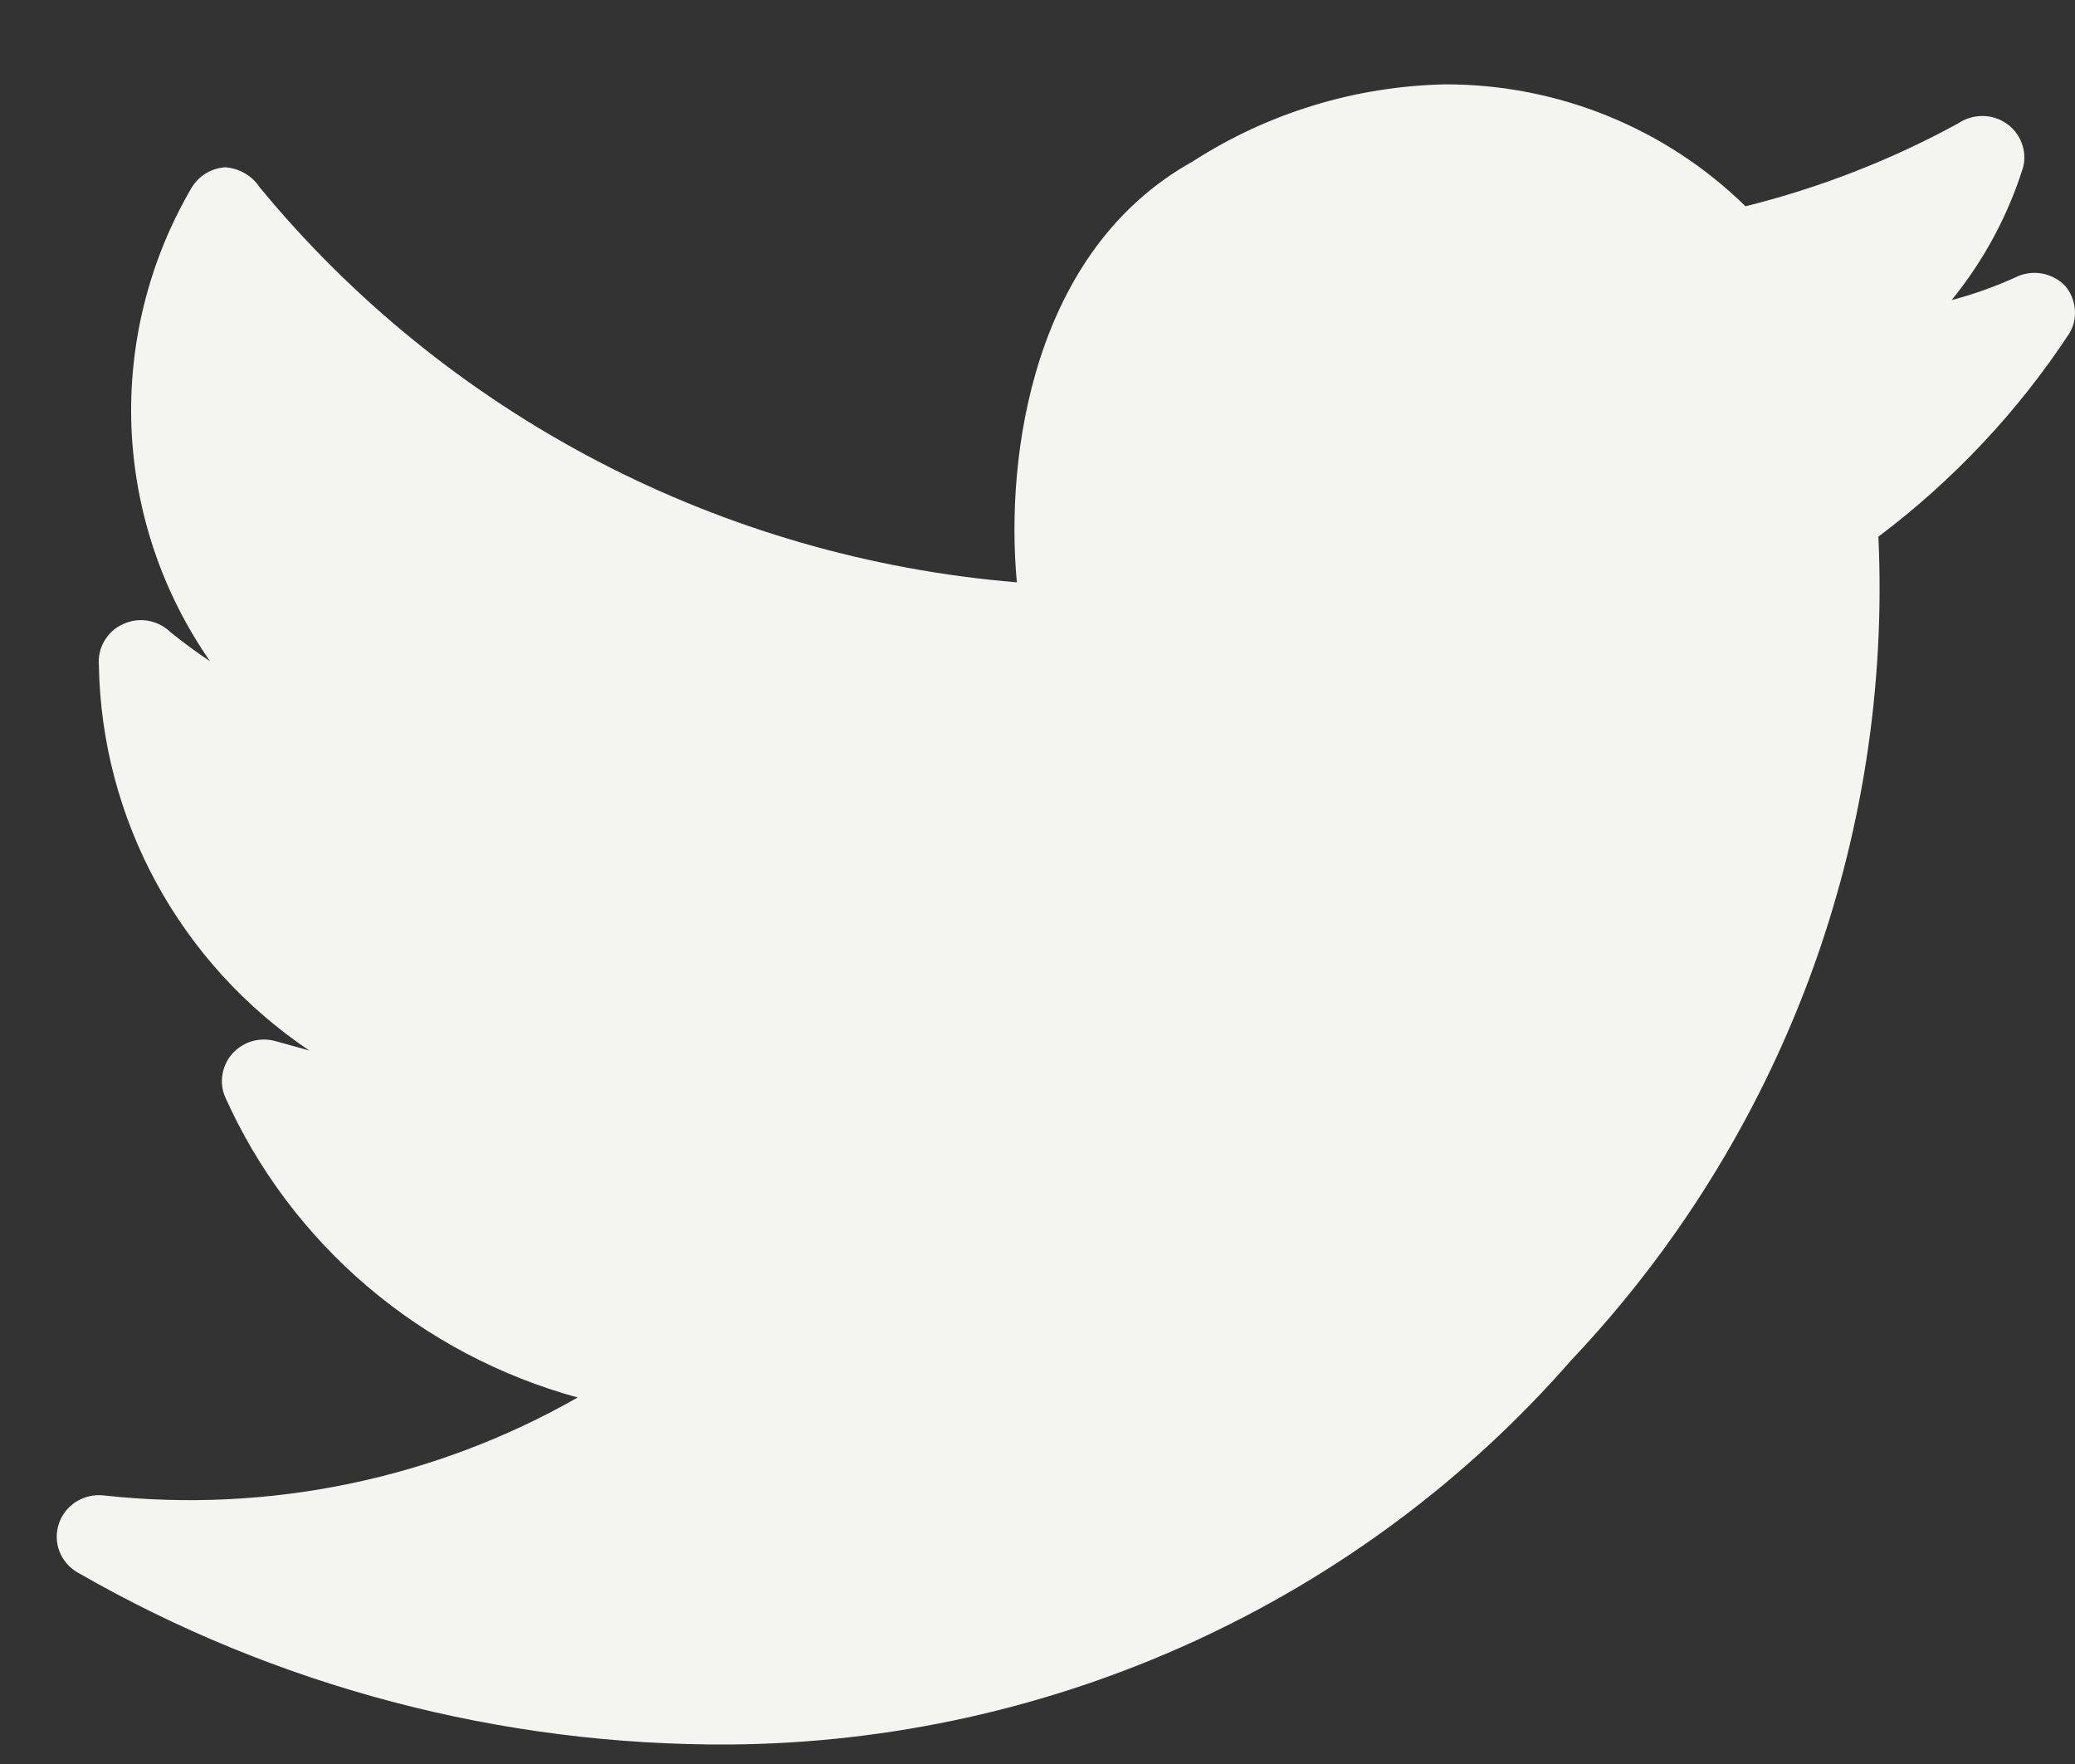 <svg width="20" height="17" viewBox="0 0 20 17" fill="none" xmlns="http://www.w3.org/2000/svg">
<rect x="0" y="0" width="20" height="17" fill="#333333" stroke="none"/>
<path d="M19.906 2.756C19.845 2.692 19.764 2.65 19.676 2.635C19.588 2.621 19.498 2.635 19.419 2.676C19.223 2.765 19.019 2.837 18.811 2.892C19.12 2.512 19.354 2.078 19.5 1.612C19.52 1.534 19.514 1.451 19.485 1.375C19.456 1.299 19.404 1.234 19.336 1.188C19.268 1.142 19.188 1.117 19.106 1.118C19.024 1.118 18.943 1.142 18.876 1.188C18.23 1.541 17.54 1.81 16.824 1.988C16.055 1.234 15.014 0.811 13.929 0.813C13.063 0.831 12.22 1.089 11.496 1.556C9.955 2.412 9.687 4.388 9.801 5.612C8.387 5.495 7.012 5.097 5.758 4.443C4.504 3.788 3.397 2.891 2.502 1.804C2.466 1.749 2.417 1.703 2.359 1.67C2.301 1.636 2.237 1.617 2.17 1.612C2.103 1.617 2.039 1.637 1.982 1.672C1.926 1.707 1.879 1.755 1.845 1.812C1.436 2.512 1.236 3.311 1.267 4.118C1.299 4.925 1.561 5.706 2.024 6.372C1.902 6.292 1.772 6.196 1.643 6.092C1.584 6.035 1.508 5.996 1.426 5.982C1.344 5.968 1.26 5.98 1.185 6.015C1.109 6.049 1.047 6.106 1.005 6.178C0.964 6.249 0.946 6.331 0.953 6.412C0.966 7.146 1.156 7.866 1.509 8.512C1.862 9.158 2.366 9.711 2.981 10.124L2.665 10.036C2.591 10.014 2.512 10.012 2.438 10.032C2.363 10.052 2.296 10.093 2.244 10.149C2.192 10.205 2.158 10.275 2.145 10.35C2.131 10.425 2.14 10.502 2.17 10.572C2.484 11.273 2.952 11.896 3.539 12.396C4.127 12.897 4.82 13.263 5.568 13.468C4.187 14.255 2.587 14.586 1.002 14.412C0.909 14.401 0.815 14.422 0.736 14.471C0.657 14.52 0.597 14.595 0.568 14.683C0.538 14.77 0.54 14.866 0.573 14.952C0.607 15.038 0.669 15.11 0.751 15.156C2.658 16.253 4.828 16.825 7.036 16.812C8.577 16.8 10.097 16.463 11.496 15.824C12.895 15.185 14.139 14.26 15.145 13.108C16.149 12.047 16.928 10.798 17.437 9.435C17.945 8.072 18.172 6.623 18.105 5.172C18.828 4.628 19.451 3.965 19.946 3.212C19.988 3.142 20.006 3.06 19.998 2.978C19.991 2.897 19.959 2.819 19.906 2.756Z" fill="#F4F4F0"/>
</svg>
